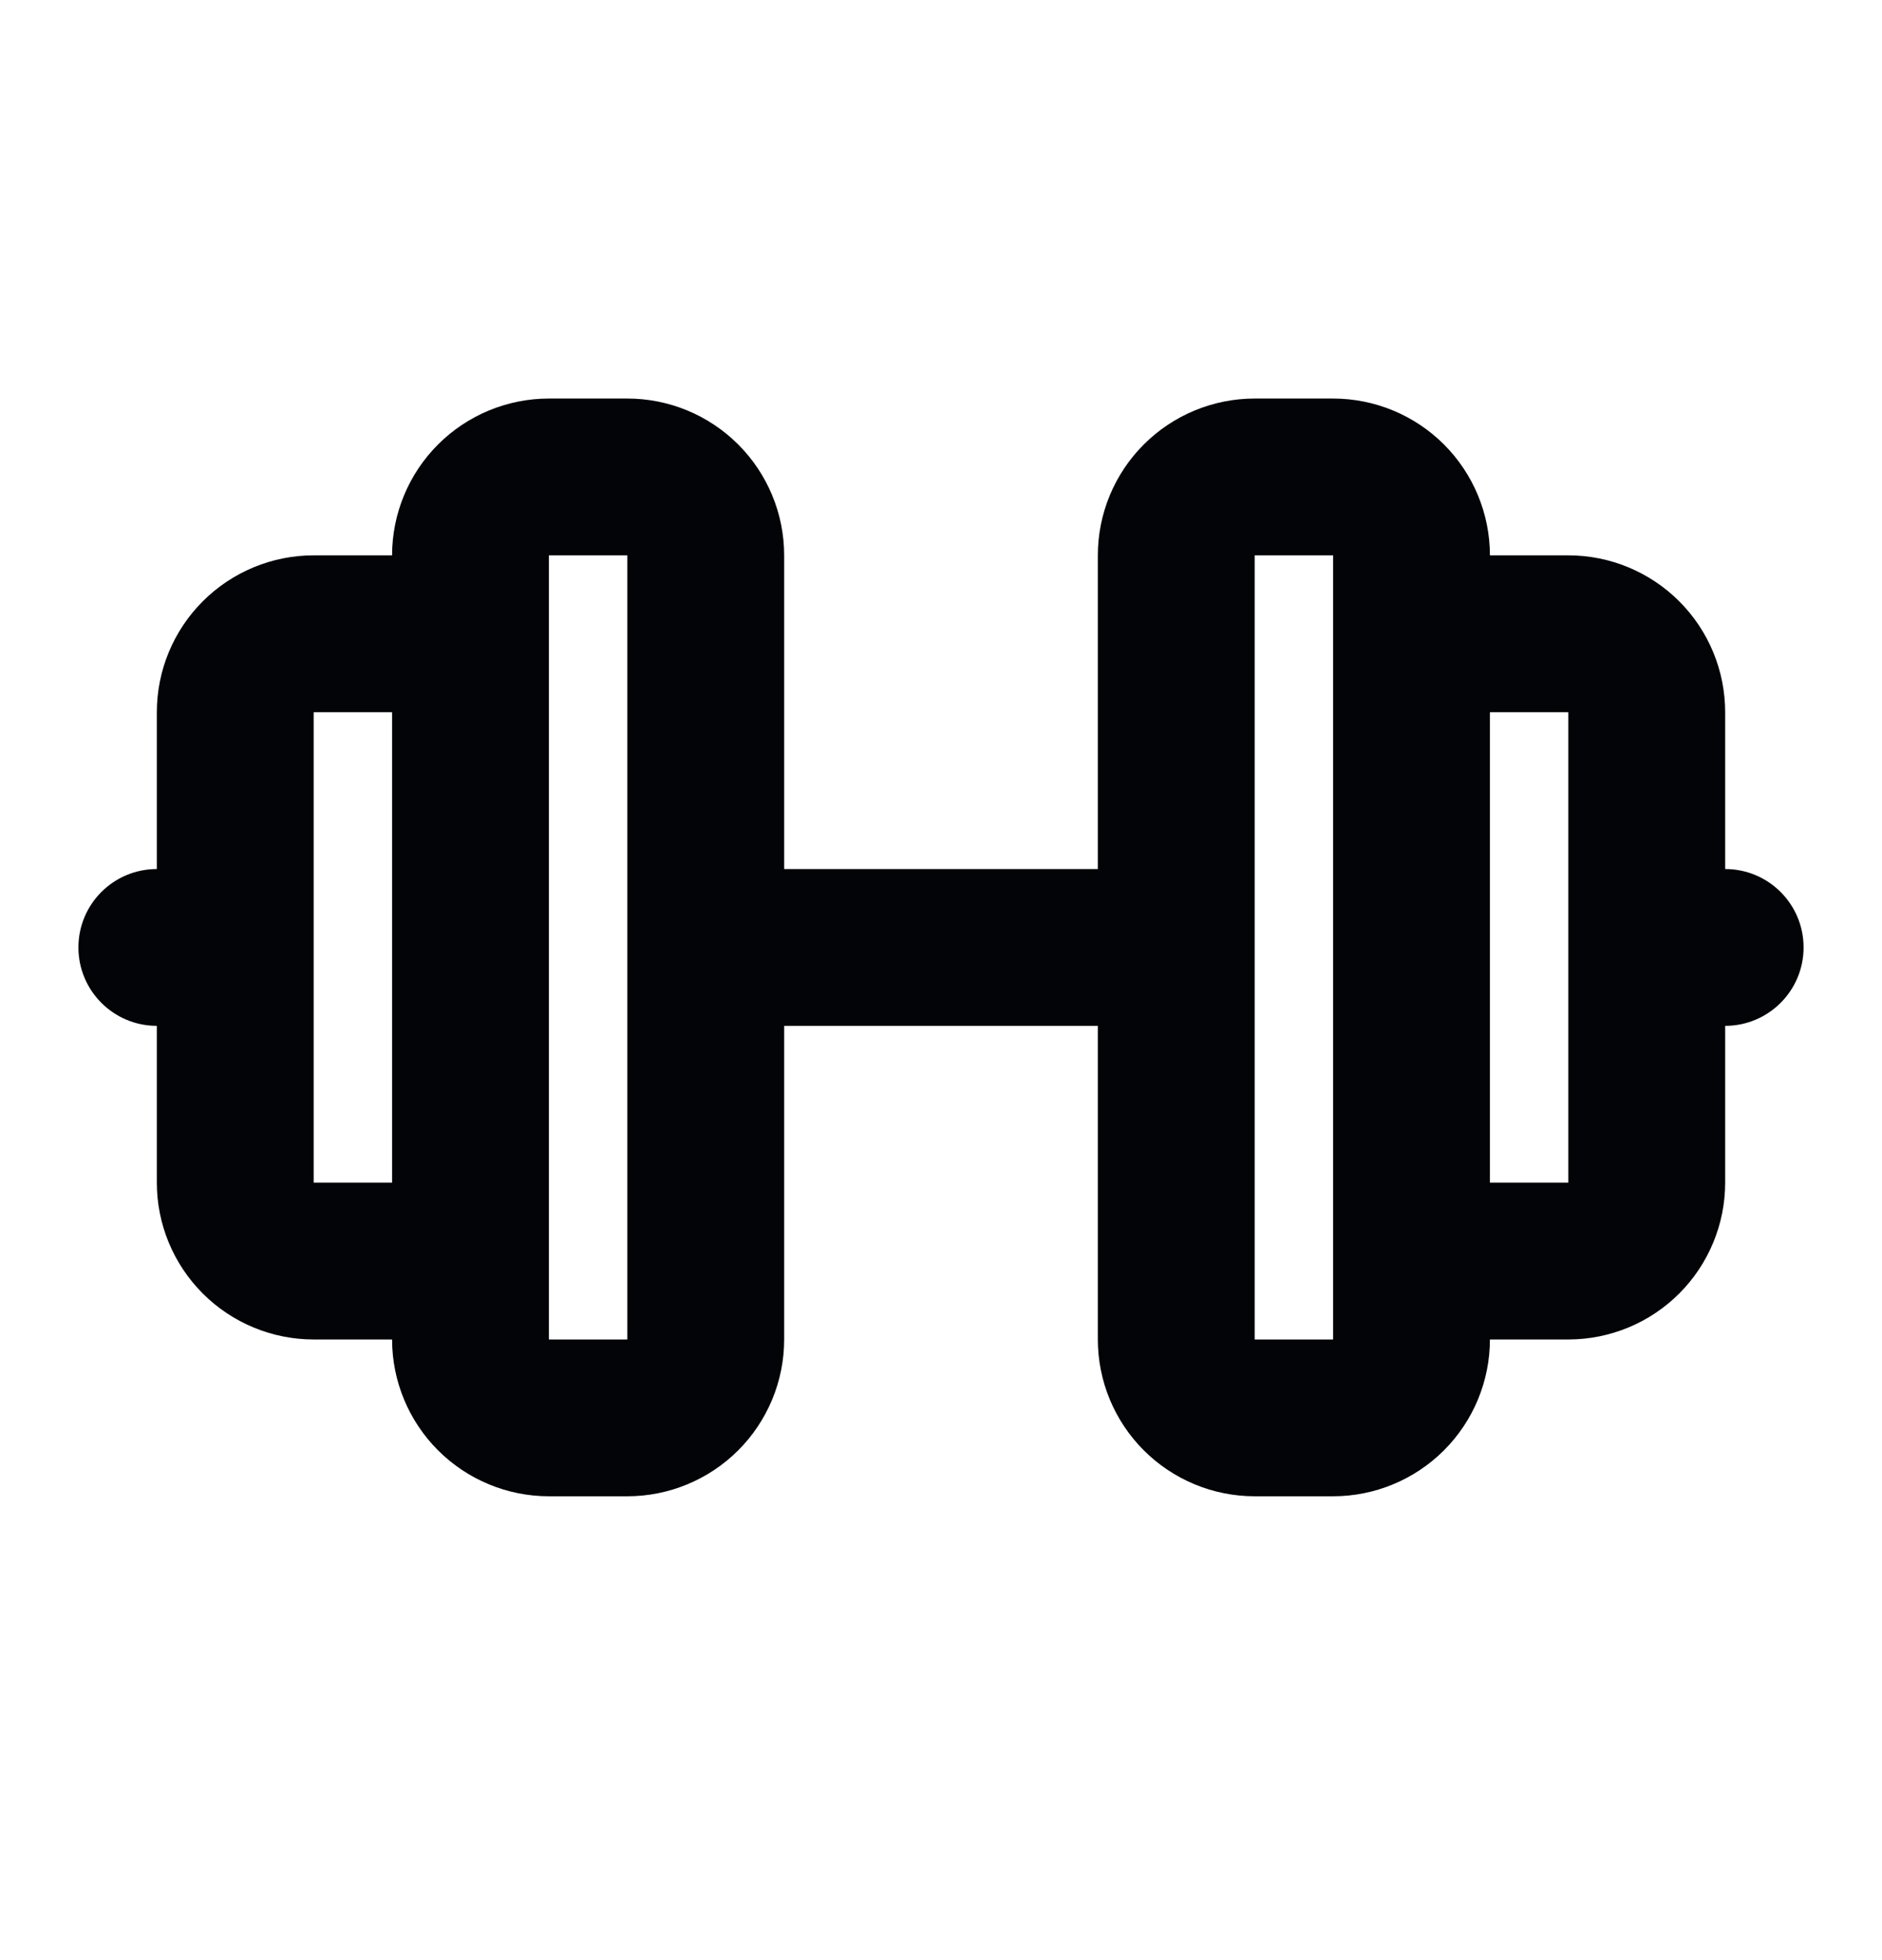 <svg xmlns="http://www.w3.org/2000/svg" fill="none" viewBox="0 0 24 25" height="25" width="24">
<path fill="#020407" d="M5.586 5.669C5.961 5.294 6.47 5.083 7 5.083H8C8.53 5.083 9.039 5.294 9.414 5.669C9.789 6.044 10 6.553 10 7.083V11.084H14V7.083C14 6.553 14.211 6.044 14.586 5.669C14.961 5.294 15.47 5.083 16 5.083H17C17.53 5.083 18.039 5.294 18.414 5.669C18.789 6.044 19 6.553 19 7.083H20C20.53 7.083 21.039 7.294 21.414 7.669C21.789 8.044 22 8.553 22 9.084V11.084C22.552 11.084 23 11.531 23 12.084C23 12.636 22.552 13.084 22 13.084V15.084C22 15.614 21.789 16.123 21.414 16.498C21.039 16.873 20.53 17.084 20 17.084H19C19 17.614 18.789 18.123 18.414 18.498C18.039 18.873 17.53 19.084 17 19.084H16C15.47 19.084 14.961 18.873 14.586 18.498C14.211 18.123 14 17.614 14 17.084V13.084H10V17.084C10 17.614 9.789 18.123 9.414 18.498C9.039 18.873 8.53 19.084 8 19.084H7C6.47 19.084 5.961 18.873 5.586 18.498C5.211 18.123 5 17.614 5 17.084H4C3.47 17.084 2.961 16.873 2.586 16.498C2.211 16.123 2 15.614 2 15.084V13.084C1.448 13.084 1 12.636 1 12.084C1 11.531 1.448 11.084 2 11.084V9.084C2 8.553 2.211 8.044 2.586 7.669C2.961 7.294 3.47 7.083 4 7.083H5C5 6.553 5.211 6.044 5.586 5.669ZM5 9.084H4V15.084H5V9.084ZM7 7.083L8 7.083V17.084H7V7.083ZM16 17.084H17V7.083H16V17.084ZM19 9.084V15.084H20V9.084H19Z" clip-rule="evenodd" fill-rule="evenodd"></path>
</svg>
